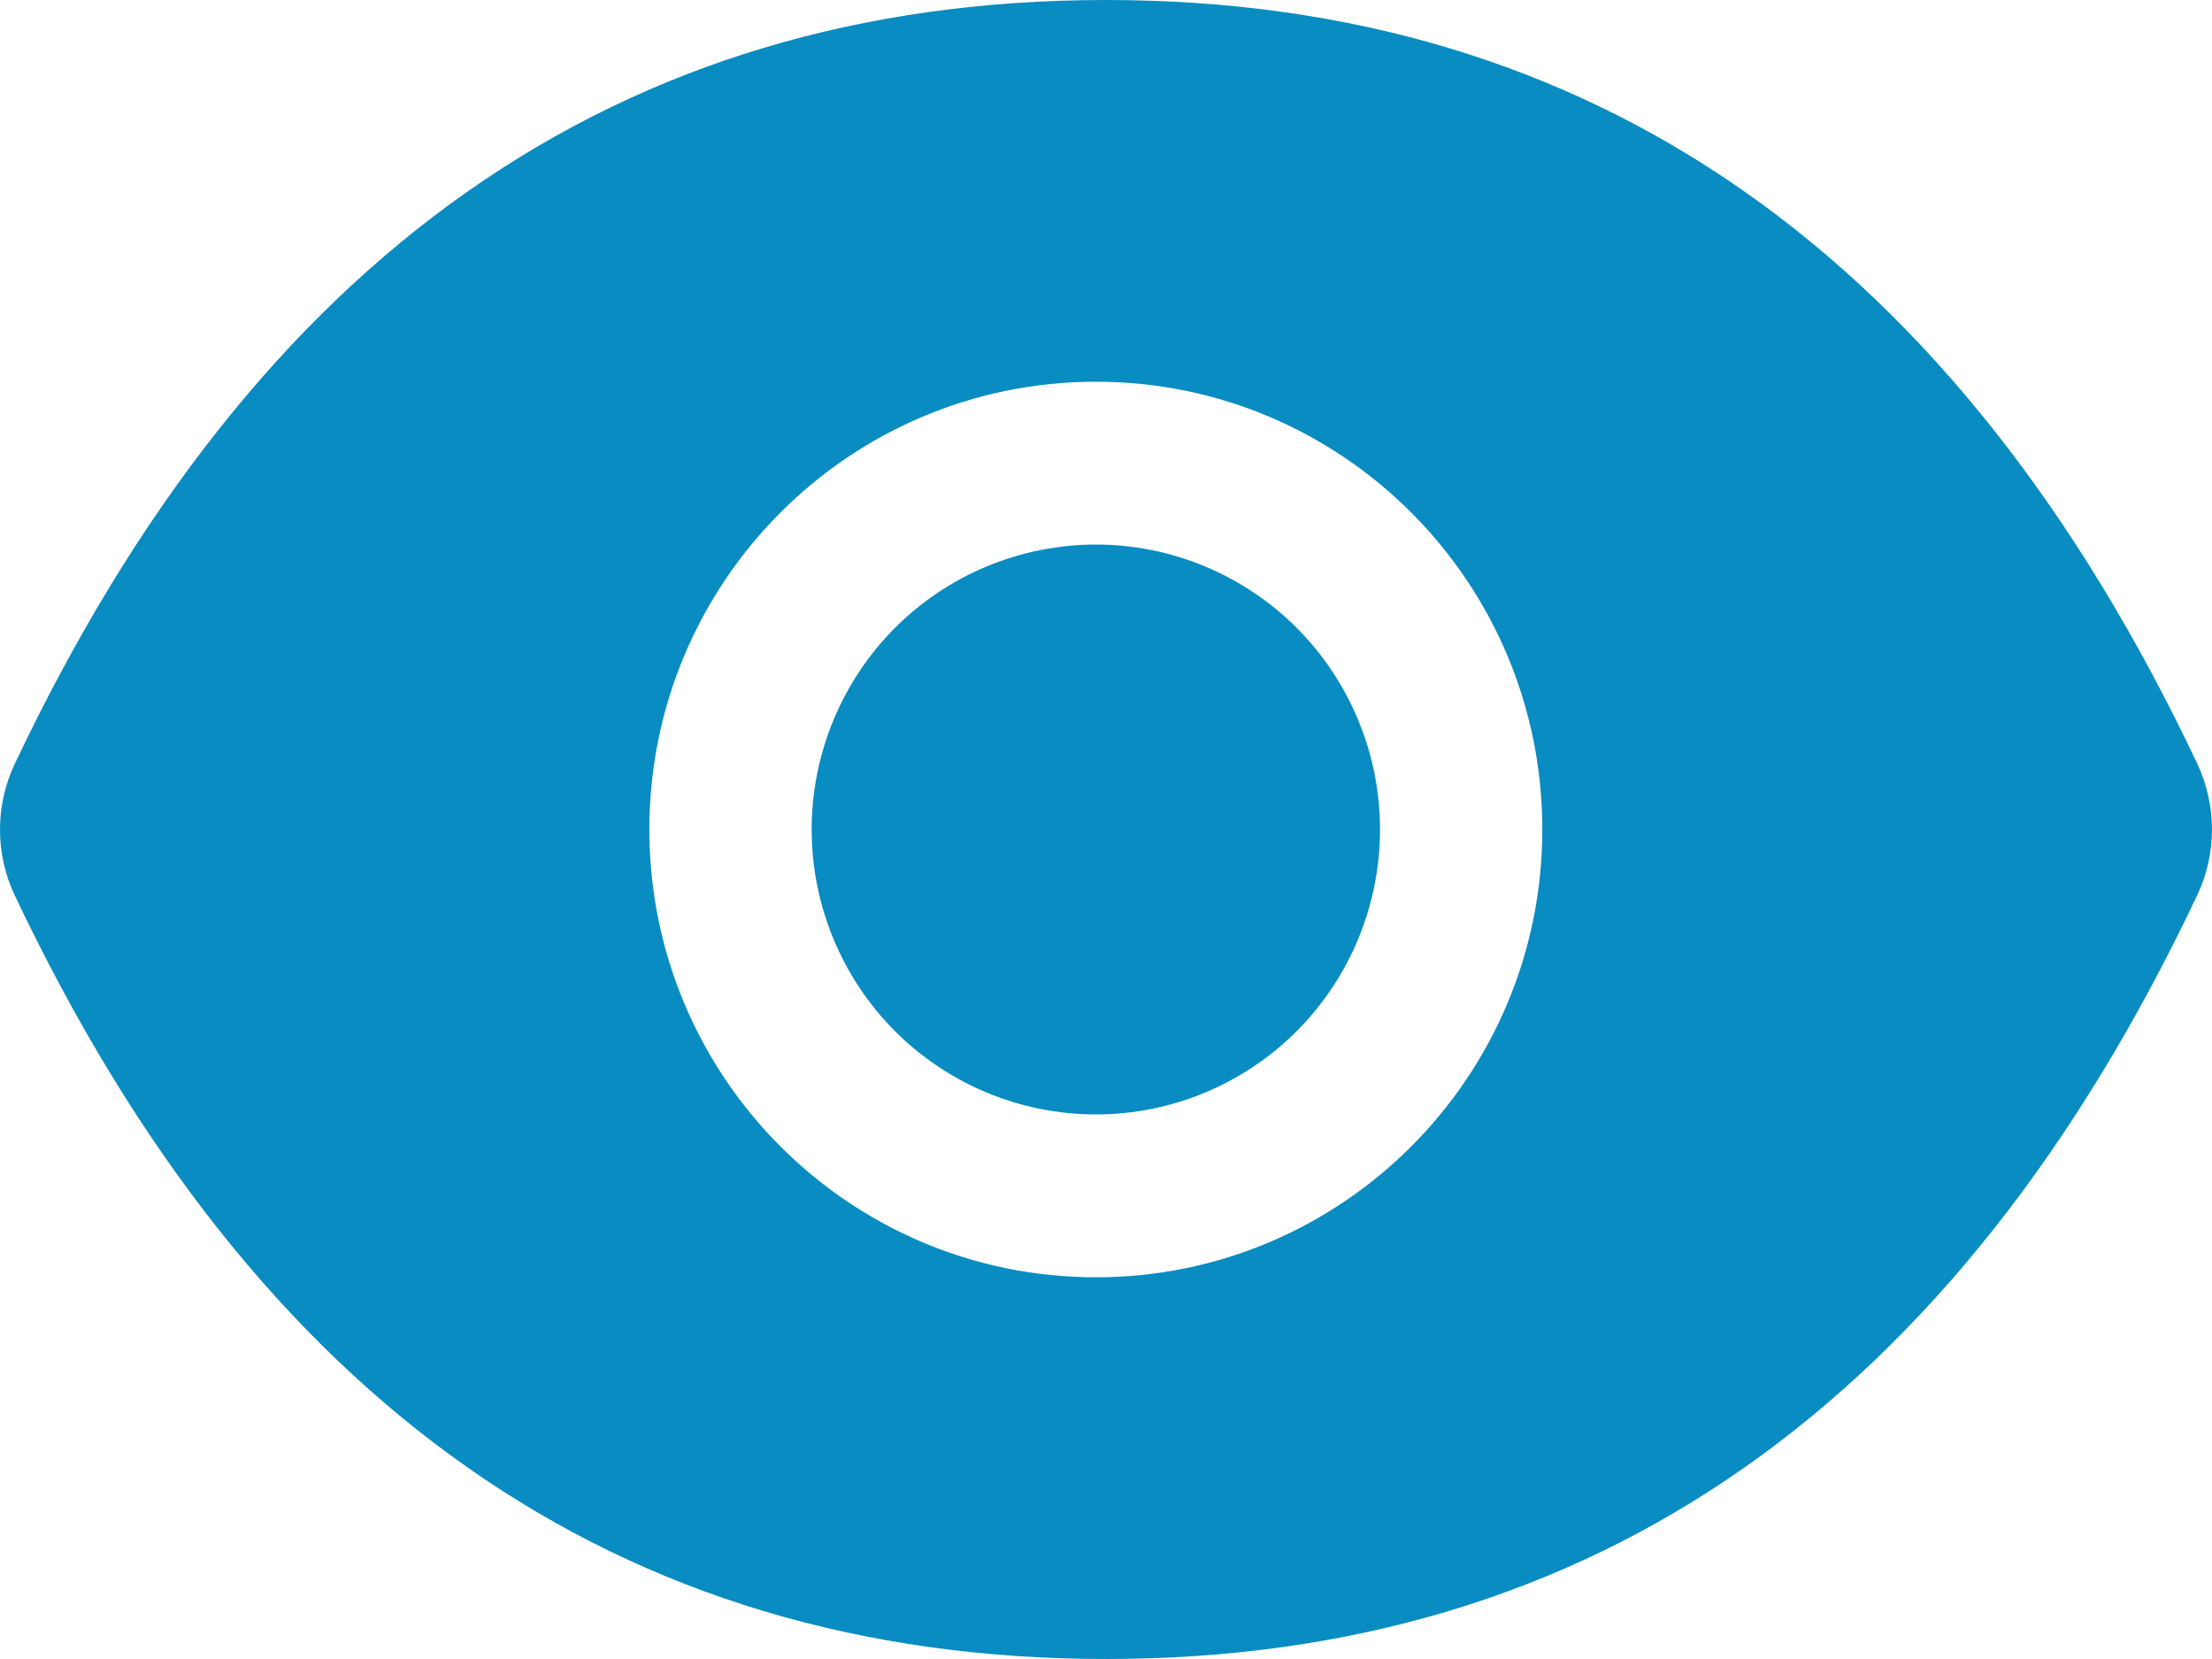 <svg width="16" height="12" viewBox="0 0 16 12" fill="none" xmlns="http://www.w3.org/2000/svg">
<path d="M5.871 6C5.871 6.547 6.088 7.071 6.473 7.458C6.859 7.844 7.382 8.061 7.927 8.061C8.472 8.061 8.994 7.844 9.38 7.458C9.765 7.071 9.982 6.547 9.982 6C9.982 5.453 9.765 4.929 9.38 4.542C8.994 4.156 8.472 3.939 7.927 3.939C7.382 3.939 6.859 4.156 6.473 4.542C6.088 4.929 5.871 5.453 5.871 6ZM15.894 5.525C14.155 1.85 11.525 0 8 0C4.473 0 1.846 1.85 0.106 5.527C0.036 5.675 0 5.837 0 6.001C0 6.165 0.036 6.327 0.106 6.475C1.846 10.15 4.475 12 8 12C11.527 12 14.155 10.15 15.894 6.473C16.035 6.175 16.035 5.829 15.894 5.525ZM7.927 9.239C6.143 9.239 4.697 7.789 4.697 6C4.697 4.211 6.143 2.761 7.927 2.761C9.71 2.761 11.156 4.211 11.156 6C11.156 7.789 9.71 9.239 7.927 9.239Z" fill="#088CC1"/>
</svg>
